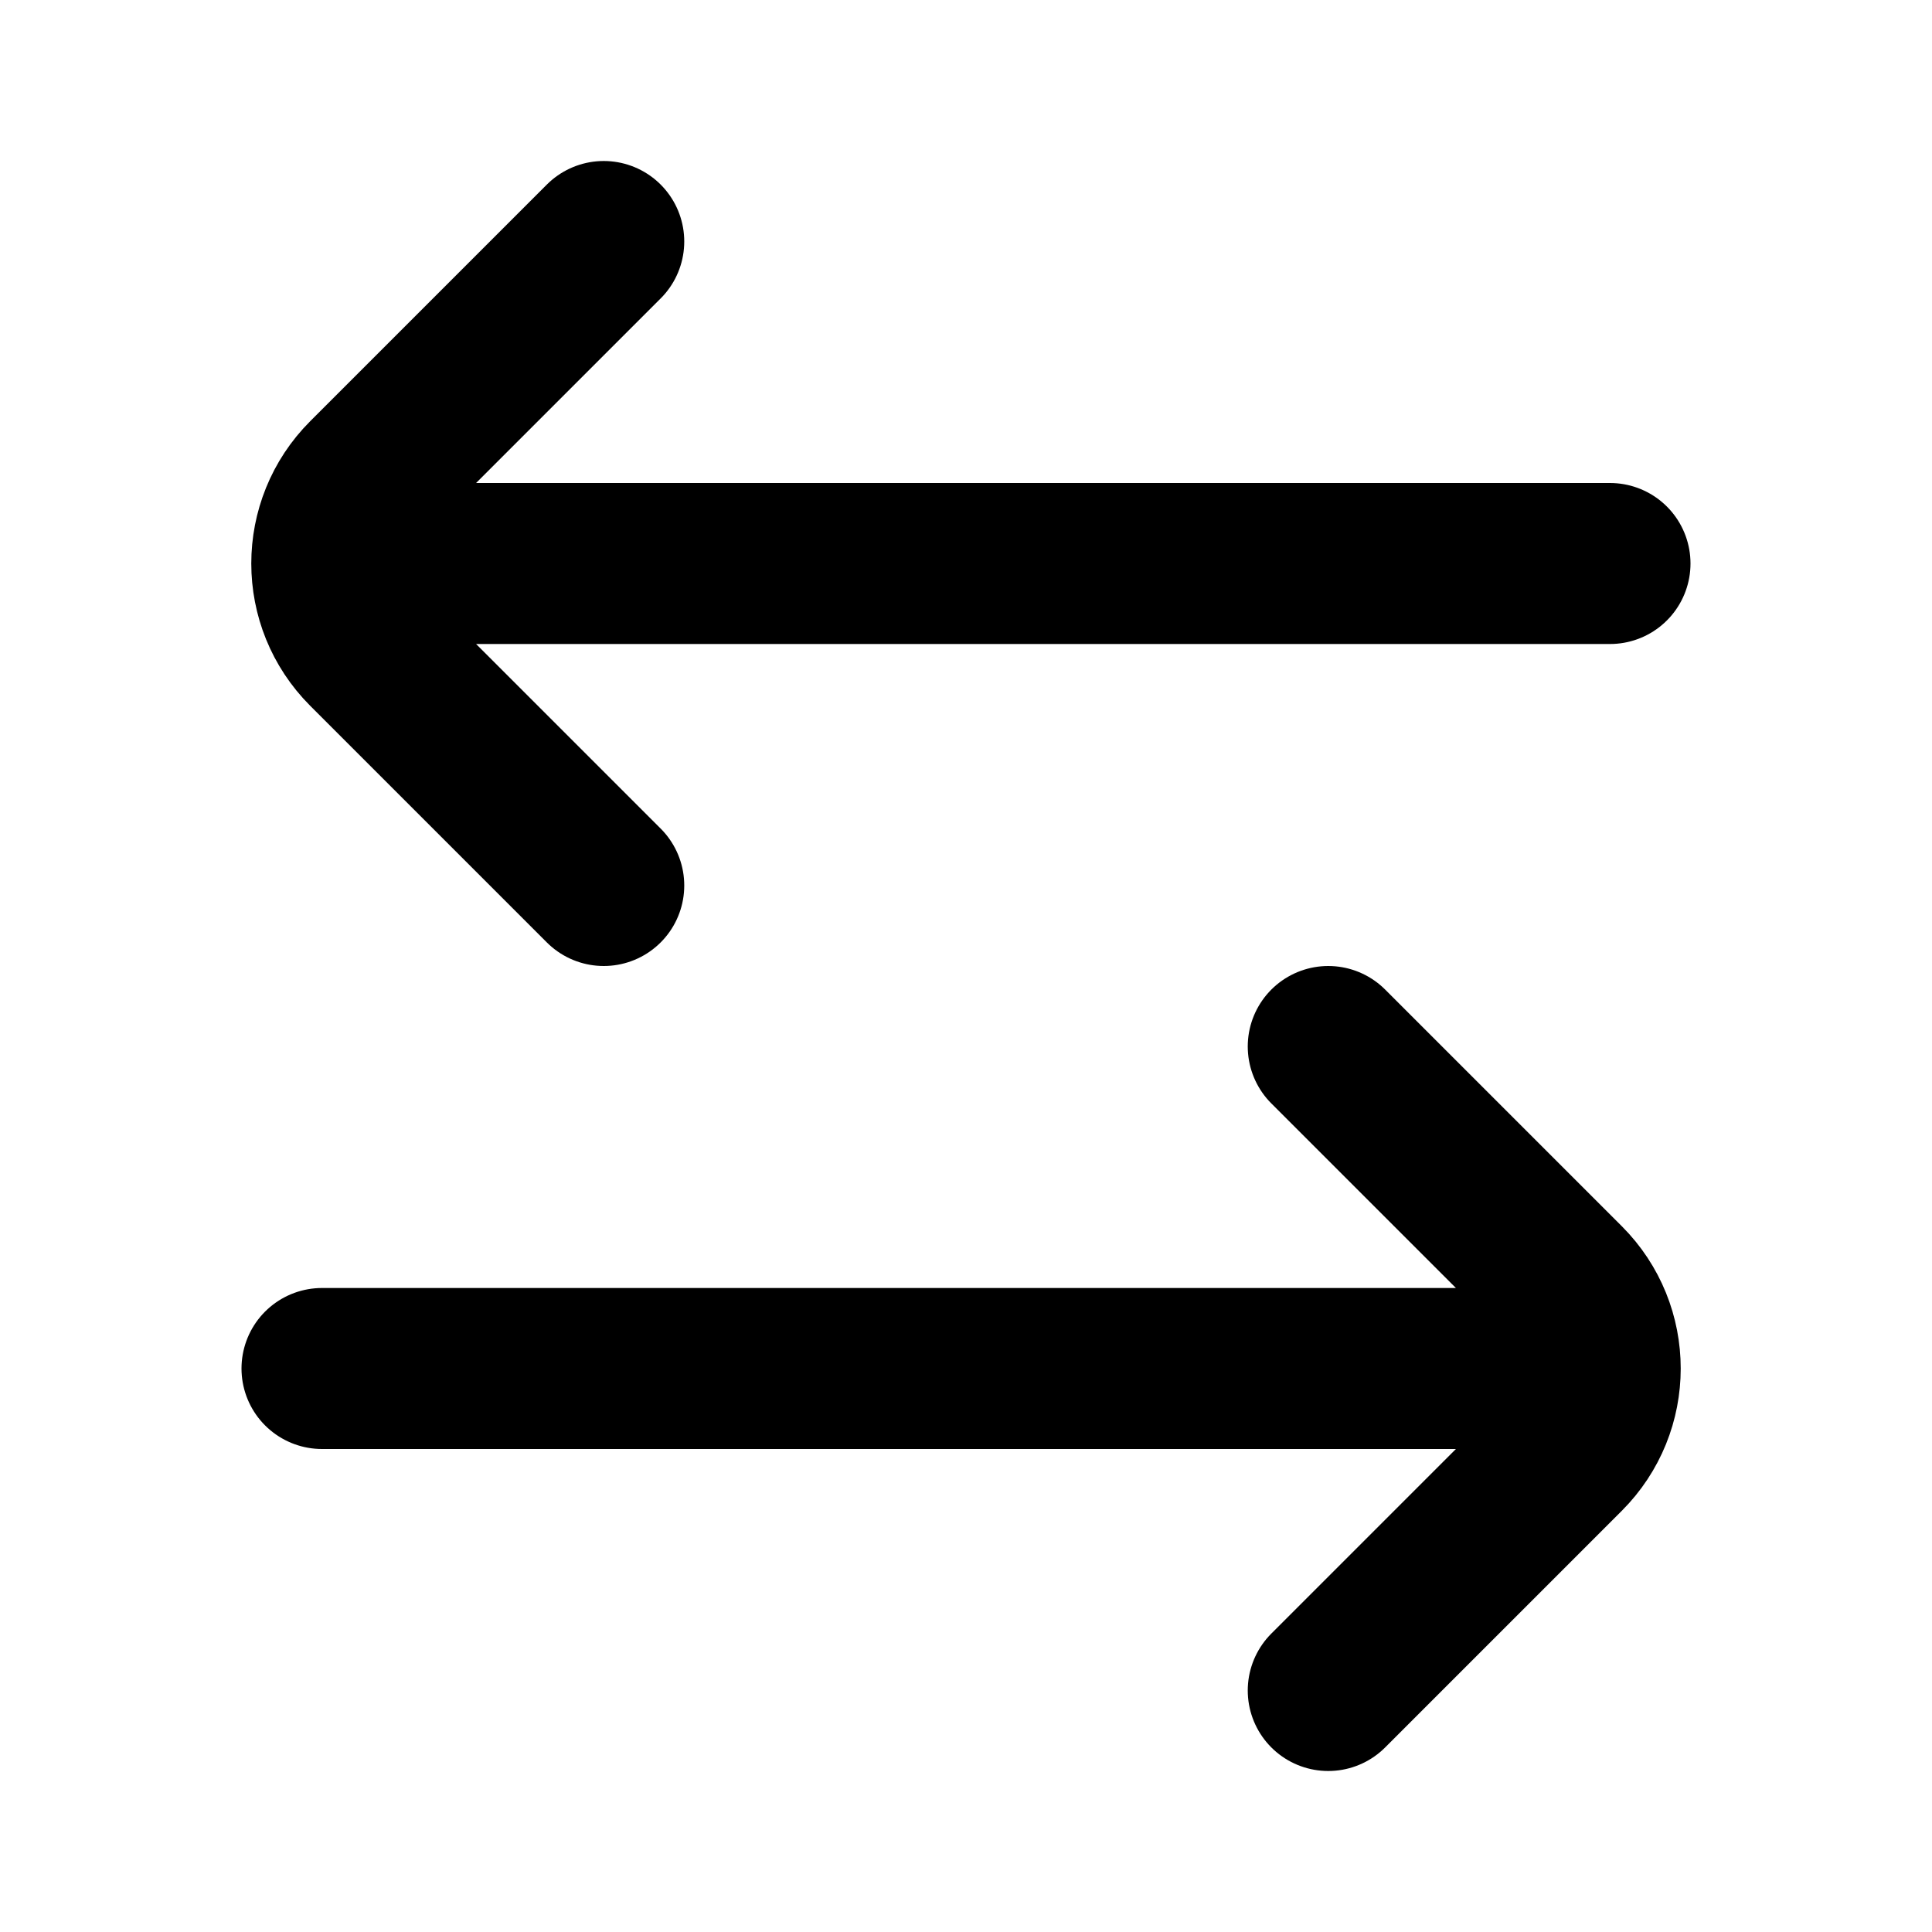 <svg width="24" height="24" viewBox="0 0 24 24" fill="none" xmlns="http://www.w3.org/2000/svg">
<path d="M7.5 3L4.561 5.939C3.975 6.525 3.975 7.475 4.561 8.061L7.5 11M16.5 13L19.439 15.939C20.025 16.525 20.025 17.475 19.439 18.061L16.5 21M5 7L20 7M4 17H19" stroke="black" stroke-width="2" stroke-linecap="round" stroke-linejoin="round"/>
</svg>
